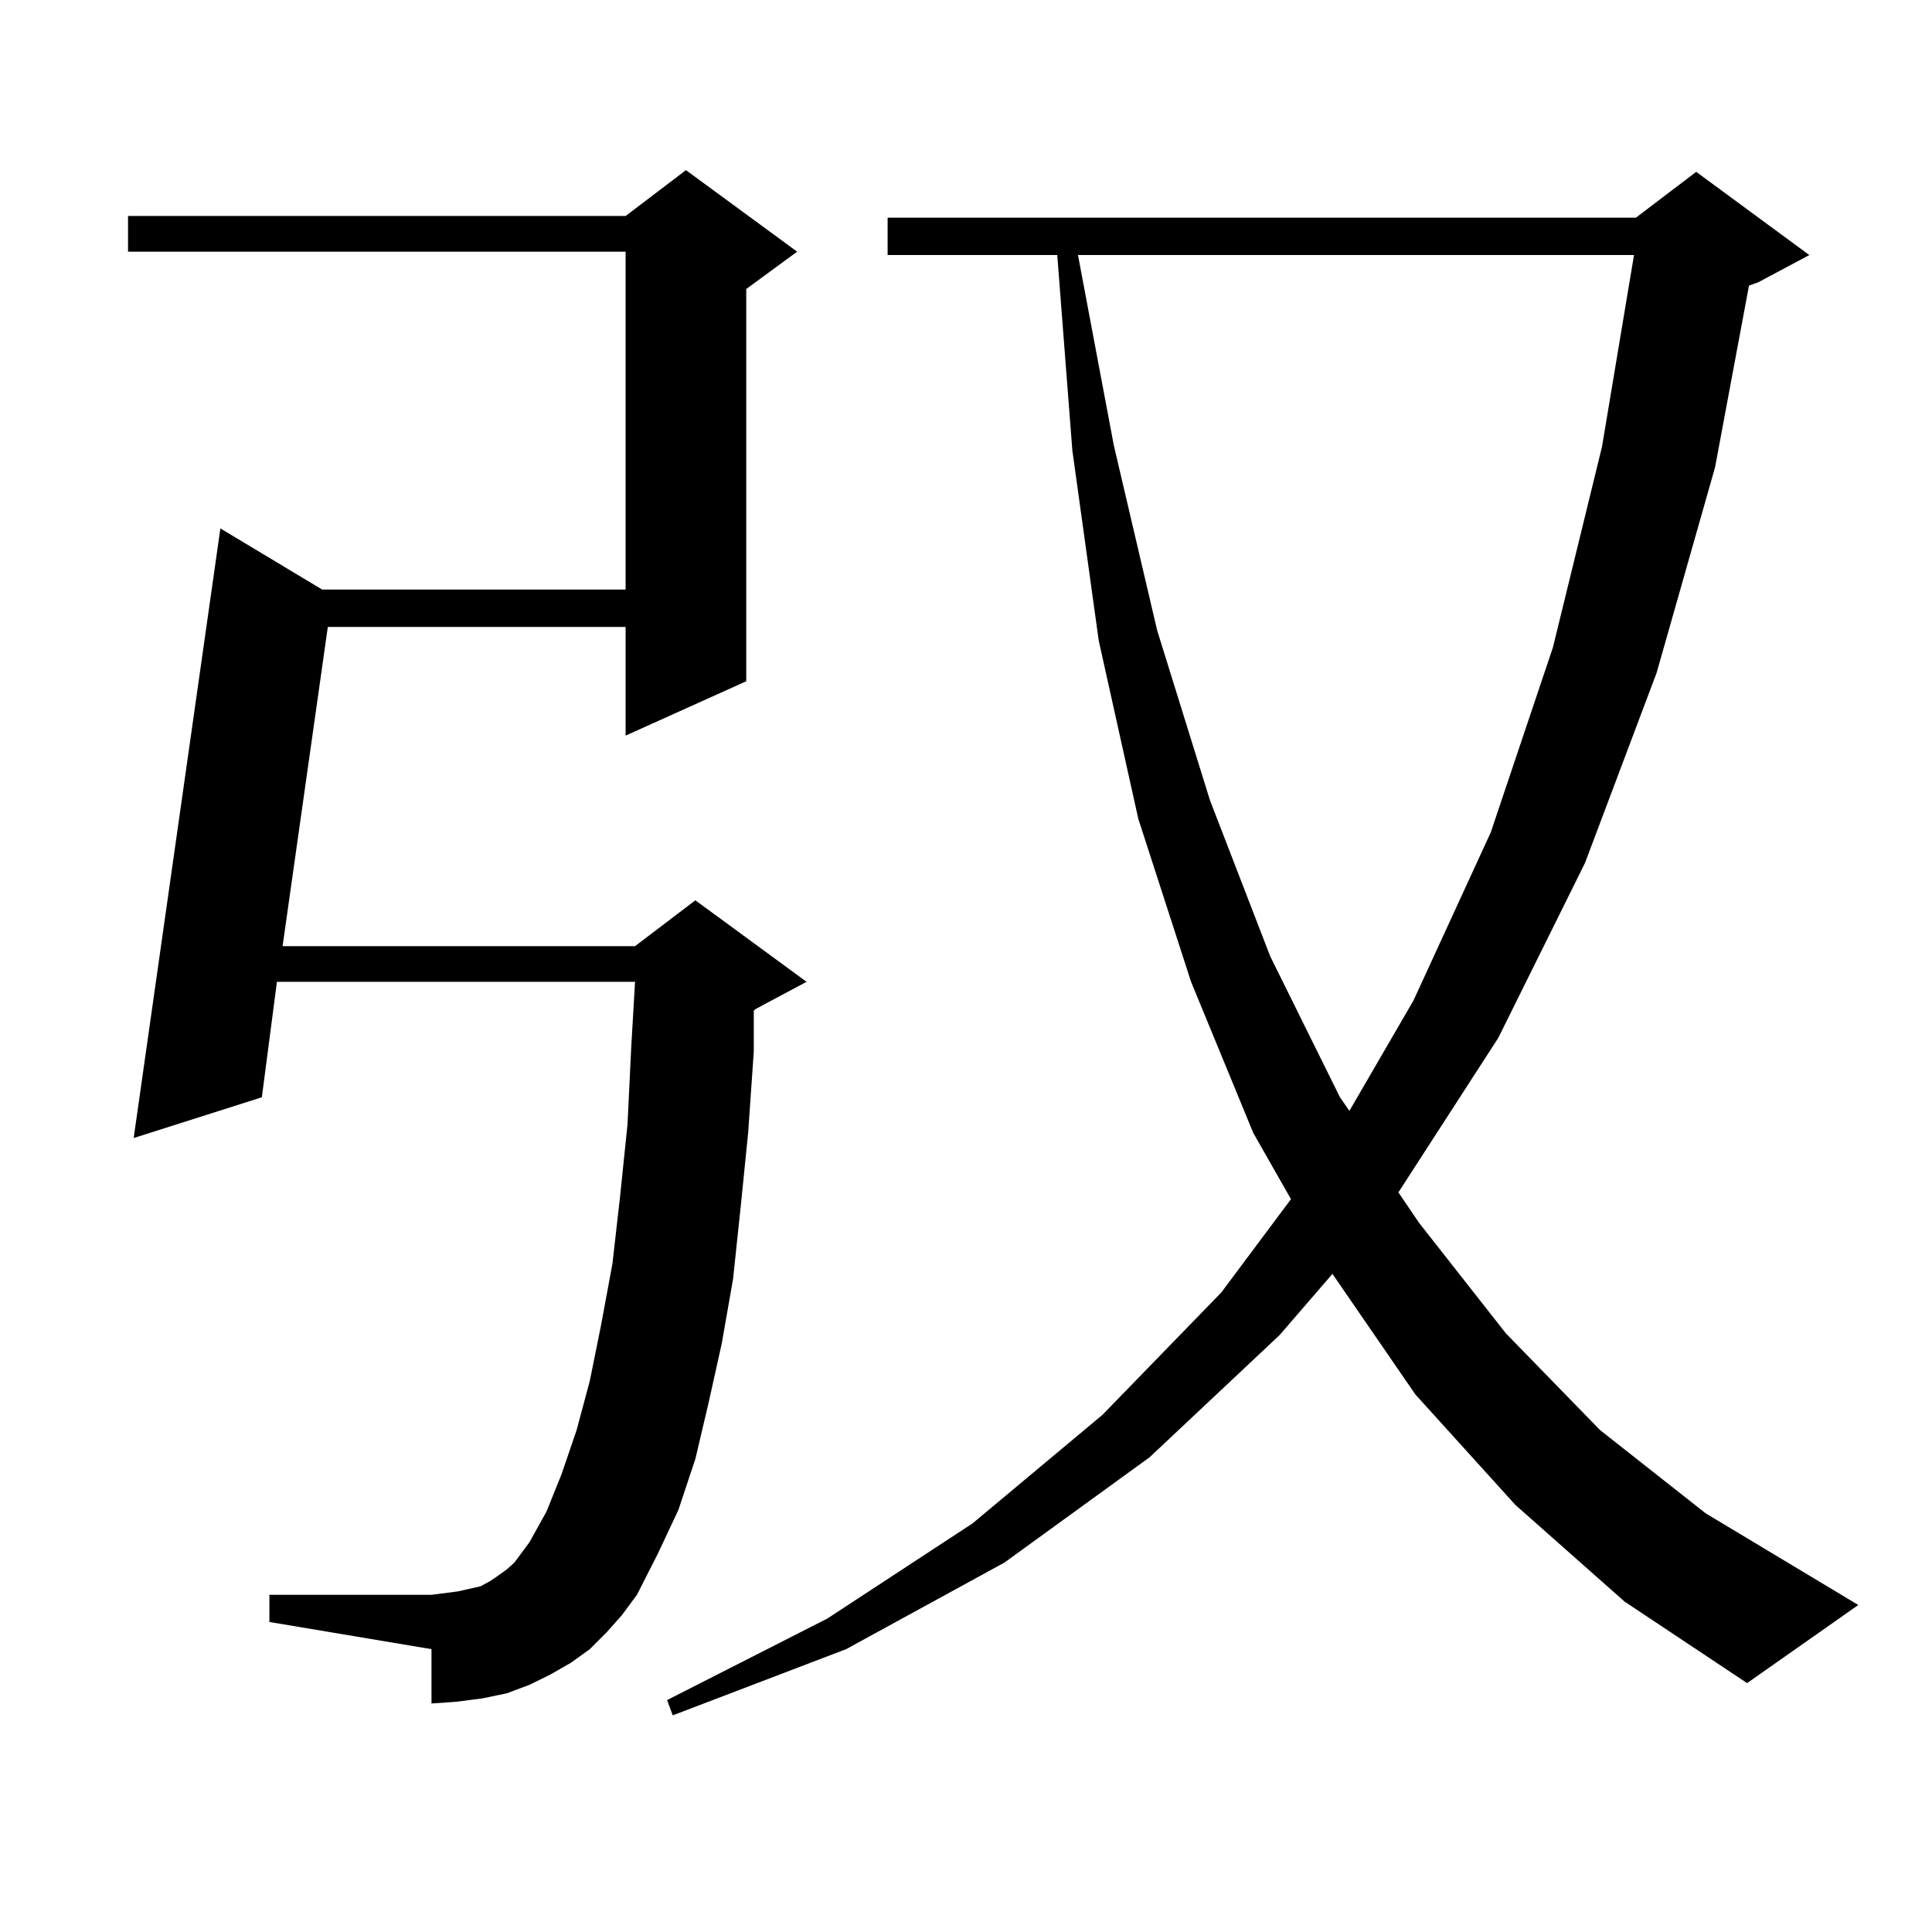 <?xml version="1.0" encoding="utf-8"?>
<!-- Generator: Adobe Illustrator 16.0.0, SVG Export Plug-In . SVG Version: 6.00 Build 0)  -->
<!DOCTYPE svg PUBLIC "-//W3C//DTD SVG 1.1//EN" "http://www.w3.org/Graphics/SVG/1.1/DTD/svg11.dtd">
<svg version="1.1" id="图层_1" xmlns="http://www.w3.org/2000/svg" xmlns:xlink="http://www.w3.org/1999/xlink" x="0px" y="0px"
	 width="1000px" height="1000px" viewBox="0 0 1000 1000" enable-background="new 0 0 1000 1000" xml:space="preserve">
<path d="M314.065,844.805l-8.78,8.789l-9.756,7.031l-10.731,6.152l-10.731,5.273l-11.707,4.395l-12.683,2.637l-13.658,1.758
	l-12.683,0.879v-28.125l-83.9-14.063v-14.063h83.9l6.829-0.879l6.829-0.879l11.707-2.637l4.878-2.637l3.902-2.637l4.878-3.516
	l3.902-3.516l7.805-10.547l8.78-15.82l7.805-19.336l7.805-22.852l6.829-25.488l5.854-29.004l5.854-31.641l3.902-34.277l3.902-37.793
	l1.951-40.43l1.951-33.398H143.338l-7.805,59.766l-66.34,21.094l44.877-315.527l52.682,31.641h157.069V130.254H66.267v-18.457
	h257.555l31.219-23.73l57.56,42.188l-26.341,19.336v203.027l-62.438,28.125v-56.25H169.679l-23.414,165.234h182.435l31.219-23.73
	l57.56,42.188l-26.341,14.063l-0.976,0.879v21.094l-2.927,42.188l-3.902,38.672l-3.902,36.914l-5.854,33.398l-6.829,30.762
	l-6.829,29.004l-8.78,26.367l-10.731,22.852l-10.731,21.094l-7.805,10.547L314.065,844.805z M784.298,778.887l-51.706-57.129
	l-42.926-62.402l-27.316,31.641l-67.315,63.281l-75.12,54.492l-81.949,44.824l-89.754,34.277l-2.927-7.91l82.925-42.188
	l75.12-49.219l67.315-56.25l61.462-63.281l36.097-48.34l-19.512-34.277l-32.194-78.223l-27.316-84.375l-20.487-92.285
	l-13.658-98.438l-7.805-101.074h-87.803v-19.336h387.308l31.219-23.73l58.535,43.066l-26.341,14.063l-4.878,1.758l-17.561,94.043
	l-30.243,106.348l-37.072,98.438l-44.877,90.527l-51.706,79.98l10.731,15.82l44.877,57.129l48.779,50.098l54.633,43.066
	l79.022,47.461l-57.56,40.43l-63.413-42.188L784.298,778.887z M557.962,132.012l18.536,98.438l22.438,95.801l27.316,87.891
	L657.472,495l36.097,72.949l4.878,7.031l33.17-57.129l39.999-87.012l32.194-95.801l25.365-103.711l16.585-99.316H557.962z"/>
</svg>
